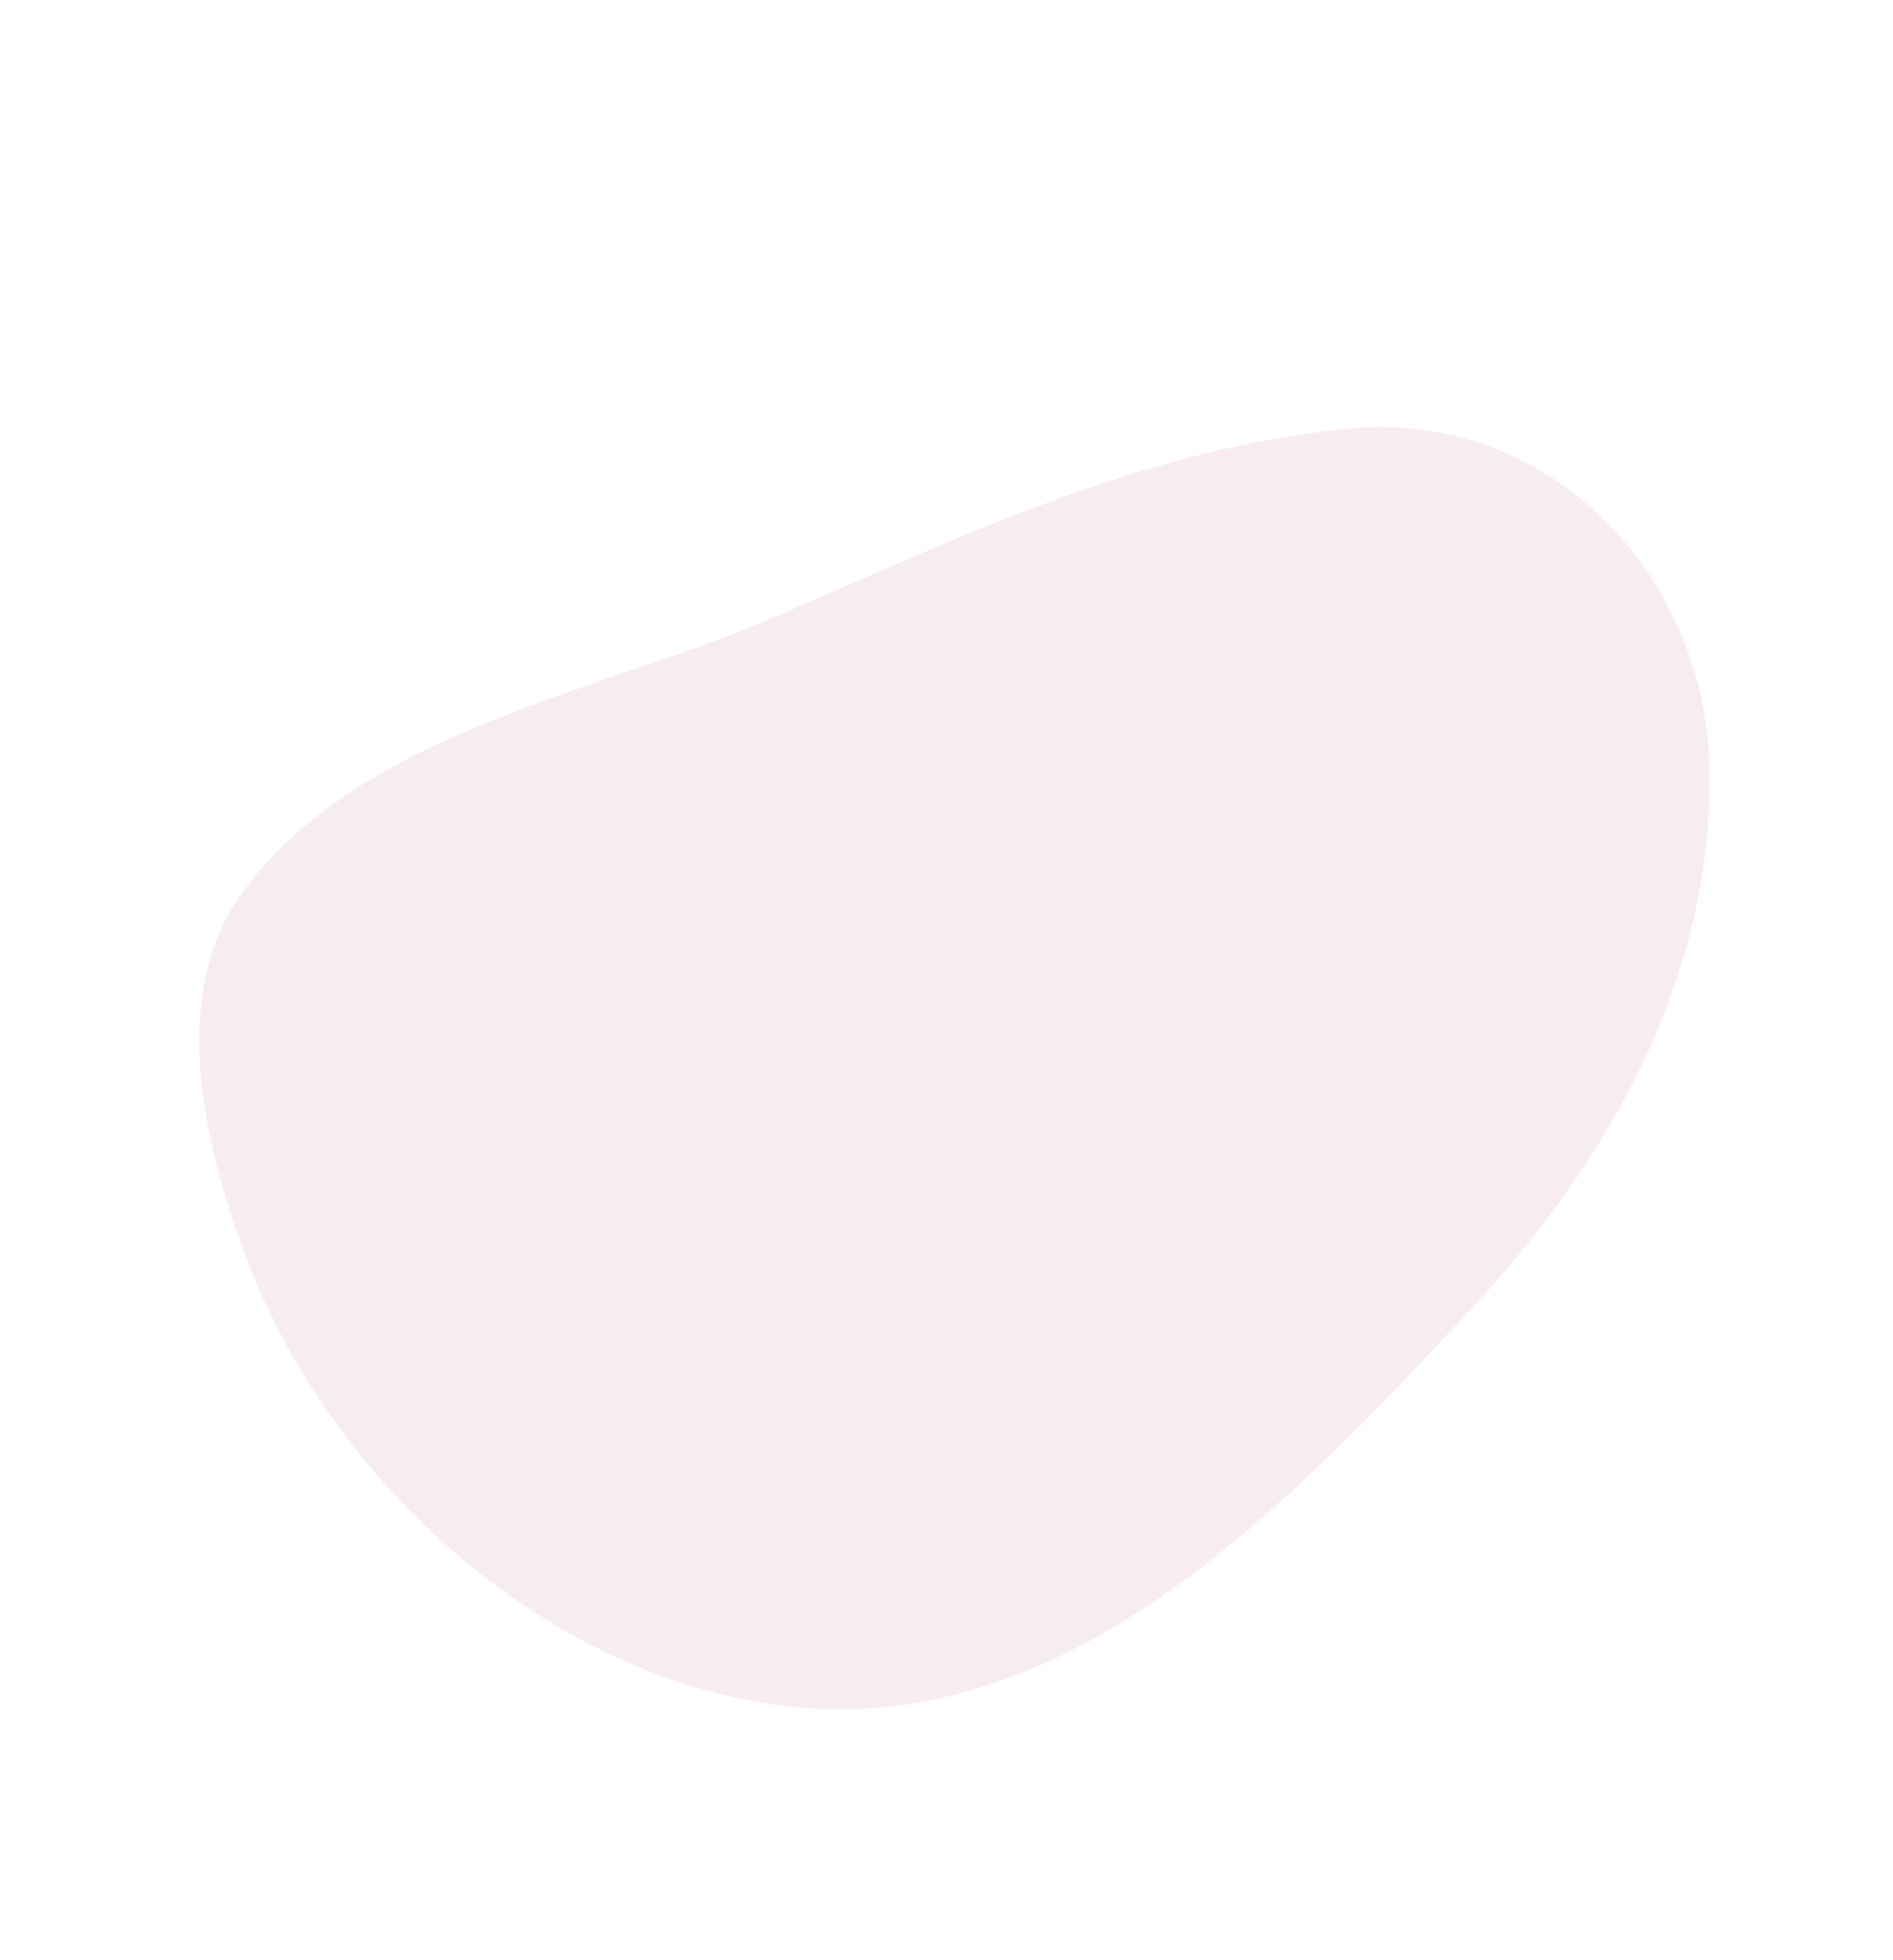 <svg xmlns="http://www.w3.org/2000/svg" width="1277.877" height="1322.263" viewBox="0 0 1277.877 1322.263">
  <g id="_レイヤー_1-2" transform="translate(569.674 0.002) rotate(34)" opacity="0.3">
    <path id="パス_33" data-name="パス 33" d="M150.757,936.446c-5.38-3.587-10.707-7.279-15.981-11.129C70.694,878.8-3.515,809.864.124,724.948c5.8-134.969,126.846-248,195.781-356.435,72.416-113.871,143.2-232.964,248.84-319.779,105.063-86.287,256.277-52.163,331.224,56.54,80.116,116.4,89.979,257.437,68.354,393.408C817,670.359,782.14,888.714,611.043,976.214c-142.563,72.89-329.694,47.152-460.285-39.768Z" transform="translate(0 0)" fill="#e6c2c7"/>
  </g>
</svg>
